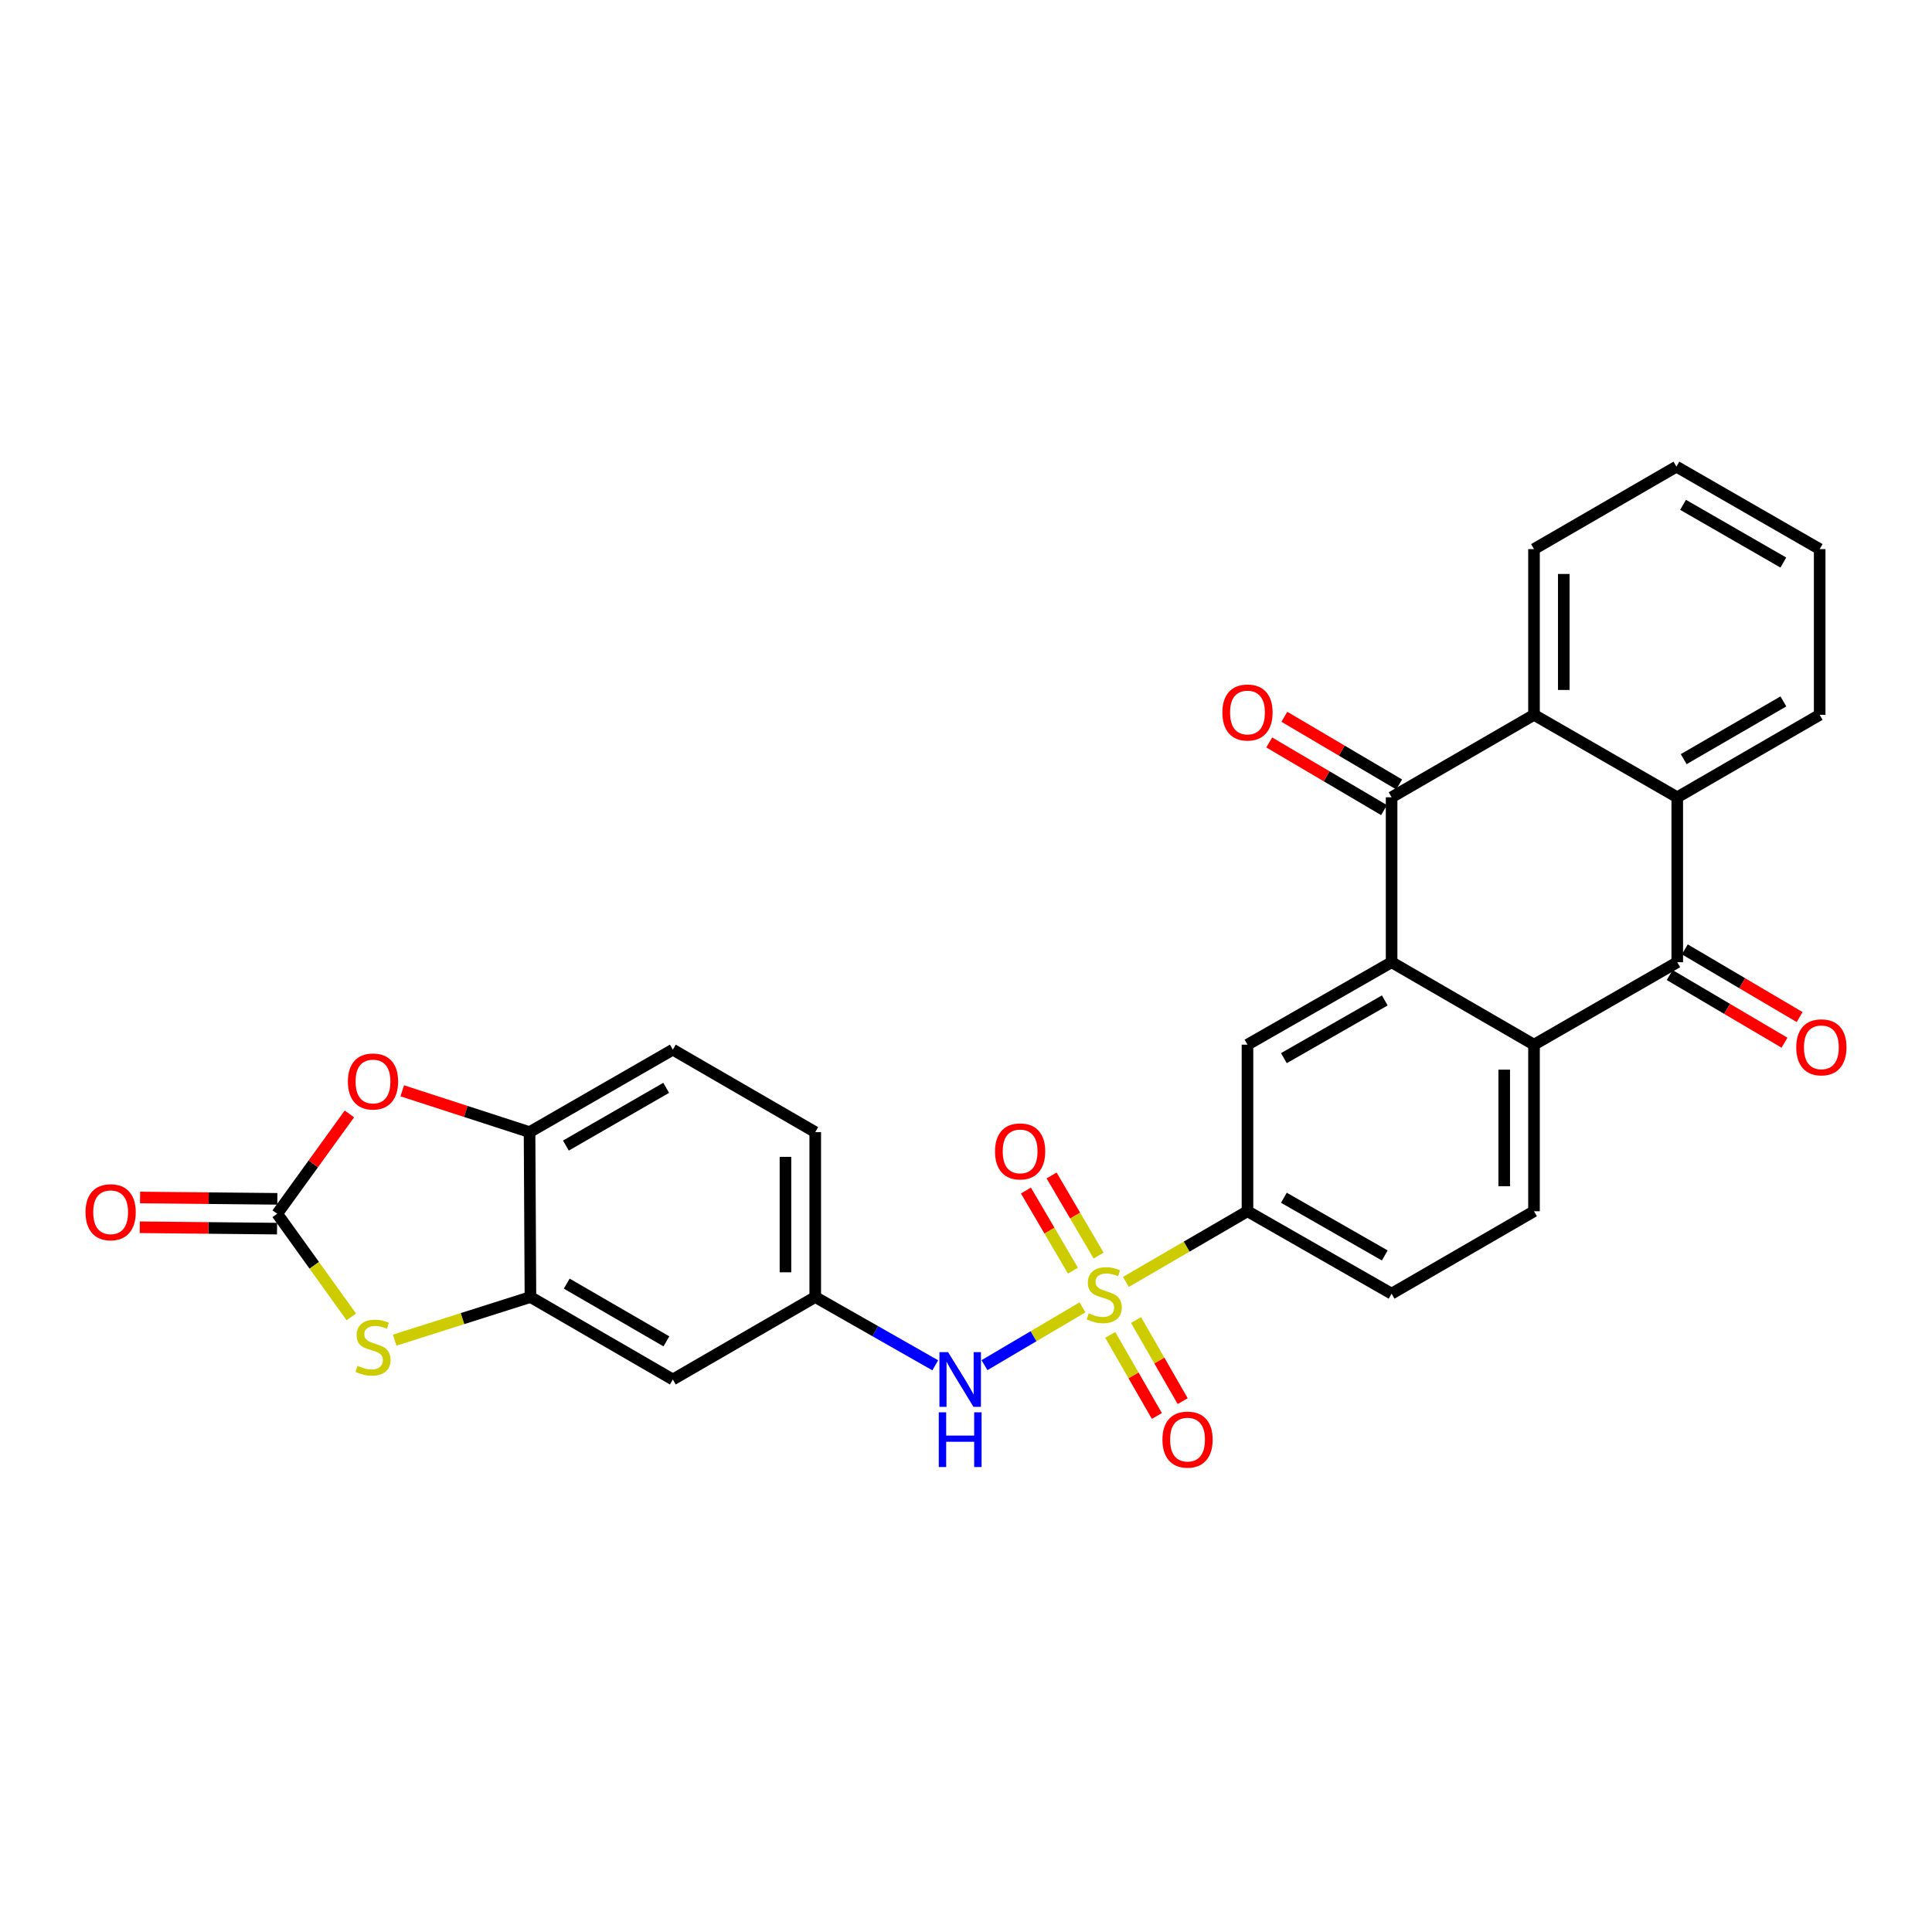 <?xml version='1.0' encoding='iso-8859-1'?>
<svg version='1.1' baseProfile='full'
              xmlns='http://www.w3.org/2000/svg'
                      xmlns:rdkit='http://www.rdkit.org/xml'
                      xmlns:xlink='http://www.w3.org/1999/xlink'
                  xml:space='preserve'
width='1000px' height='1000px' viewBox='0 0 1000 1000'>
<!-- END OF HEADER -->
<rect style='opacity:1.0;fill:#FFFFFF;stroke:none' width='1000' height='1000' x='0' y='0'> </rect>
<path class='bond-9' d='M 582.767,663.527 L 614.232,645.231' style='fill:none;fill-rule:evenodd;stroke:#CCCC00;stroke-width:6px;stroke-linecap:butt;stroke-linejoin:miter;stroke-opacity:1' />
<path class='bond-9' d='M 614.232,645.231 L 645.697,626.935' style='fill:none;fill-rule:evenodd;stroke:#000000;stroke-width:6px;stroke-linecap:butt;stroke-linejoin:miter;stroke-opacity:1' />
<path class='bond-12' d='M 560.299,676.684 L 534.931,691.644' style='fill:none;fill-rule:evenodd;stroke:#CCCC00;stroke-width:6px;stroke-linecap:butt;stroke-linejoin:miter;stroke-opacity:1' />
<path class='bond-12' d='M 534.931,691.644 L 509.563,706.603' style='fill:none;fill-rule:evenodd;stroke:#0000FF;stroke-width:6px;stroke-linecap:butt;stroke-linejoin:miter;stroke-opacity:1' />
<path class='bond-16' d='M 568.641,649.882 L 556.474,629.151' style='fill:none;fill-rule:evenodd;stroke:#CCCC00;stroke-width:6px;stroke-linecap:butt;stroke-linejoin:miter;stroke-opacity:1' />
<path class='bond-16' d='M 556.474,629.151 L 544.307,608.419' style='fill:none;fill-rule:evenodd;stroke:#FF0000;stroke-width:6px;stroke-linecap:butt;stroke-linejoin:miter;stroke-opacity:1' />
<path class='bond-16' d='M 555.347,657.685 L 543.18,636.953' style='fill:none;fill-rule:evenodd;stroke:#CCCC00;stroke-width:6px;stroke-linecap:butt;stroke-linejoin:miter;stroke-opacity:1' />
<path class='bond-16' d='M 543.18,636.953 L 531.013,616.222' style='fill:none;fill-rule:evenodd;stroke:#FF0000;stroke-width:6px;stroke-linecap:butt;stroke-linejoin:miter;stroke-opacity:1' />
<path class='bond-17' d='M 574.661,690.939 L 586.727,711.923' style='fill:none;fill-rule:evenodd;stroke:#CCCC00;stroke-width:6px;stroke-linecap:butt;stroke-linejoin:miter;stroke-opacity:1' />
<path class='bond-17' d='M 586.727,711.923 L 598.793,732.907' style='fill:none;fill-rule:evenodd;stroke:#FF0000;stroke-width:6px;stroke-linecap:butt;stroke-linejoin:miter;stroke-opacity:1' />
<path class='bond-17' d='M 588.024,683.255 L 600.09,704.239' style='fill:none;fill-rule:evenodd;stroke:#CCCC00;stroke-width:6px;stroke-linecap:butt;stroke-linejoin:miter;stroke-opacity:1' />
<path class='bond-17' d='M 600.09,704.239 L 612.157,725.223' style='fill:none;fill-rule:evenodd;stroke:#FF0000;stroke-width:6px;stroke-linecap:butt;stroke-linejoin:miter;stroke-opacity:1' />
<path class='bond-0' d='M 720.288,498.04 L 645.697,540.722' style='fill:none;fill-rule:evenodd;stroke:#000000;stroke-width:6px;stroke-linecap:butt;stroke-linejoin:miter;stroke-opacity:1' />
<path class='bond-0' d='M 716.756,517.821 L 664.542,547.699' style='fill:none;fill-rule:evenodd;stroke:#000000;stroke-width:6px;stroke-linecap:butt;stroke-linejoin:miter;stroke-opacity:1' />
<path class='bond-1' d='M 720.288,498.04 L 720.288,412.675' style='fill:none;fill-rule:evenodd;stroke:#000000;stroke-width:6px;stroke-linecap:butt;stroke-linejoin:miter;stroke-opacity:1' />
<path class='bond-29' d='M 720.288,498.04 L 793.998,540.722' style='fill:none;fill-rule:evenodd;stroke:#000000;stroke-width:6px;stroke-linecap:butt;stroke-linejoin:miter;stroke-opacity:1' />
<path class='bond-5' d='M 720.288,412.675 L 793.998,369.993' style='fill:none;fill-rule:evenodd;stroke:#000000;stroke-width:6px;stroke-linecap:butt;stroke-linejoin:miter;stroke-opacity:1' />
<path class='bond-19' d='M 724.202,406.035 L 694.489,388.521' style='fill:none;fill-rule:evenodd;stroke:#000000;stroke-width:6px;stroke-linecap:butt;stroke-linejoin:miter;stroke-opacity:1' />
<path class='bond-19' d='M 694.489,388.521 L 664.776,371.007' style='fill:none;fill-rule:evenodd;stroke:#FF0000;stroke-width:6px;stroke-linecap:butt;stroke-linejoin:miter;stroke-opacity:1' />
<path class='bond-19' d='M 716.375,419.315 L 686.661,401.801' style='fill:none;fill-rule:evenodd;stroke:#000000;stroke-width:6px;stroke-linecap:butt;stroke-linejoin:miter;stroke-opacity:1' />
<path class='bond-19' d='M 686.661,401.801 L 656.948,384.287' style='fill:none;fill-rule:evenodd;stroke:#FF0000;stroke-width:6px;stroke-linecap:butt;stroke-linejoin:miter;stroke-opacity:1' />
<path class='bond-2' d='M 868.144,498.04 L 793.998,540.722' style='fill:none;fill-rule:evenodd;stroke:#000000;stroke-width:6px;stroke-linecap:butt;stroke-linejoin:miter;stroke-opacity:1' />
<path class='bond-6' d='M 868.144,498.04 L 868.144,412.675' style='fill:none;fill-rule:evenodd;stroke:#000000;stroke-width:6px;stroke-linecap:butt;stroke-linejoin:miter;stroke-opacity:1' />
<path class='bond-20' d='M 864.23,504.68 L 893.943,522.194' style='fill:none;fill-rule:evenodd;stroke:#000000;stroke-width:6px;stroke-linecap:butt;stroke-linejoin:miter;stroke-opacity:1' />
<path class='bond-20' d='M 893.943,522.194 L 923.657,539.708' style='fill:none;fill-rule:evenodd;stroke:#FF0000;stroke-width:6px;stroke-linecap:butt;stroke-linejoin:miter;stroke-opacity:1' />
<path class='bond-20' d='M 872.058,491.4 L 901.771,508.914' style='fill:none;fill-rule:evenodd;stroke:#000000;stroke-width:6px;stroke-linecap:butt;stroke-linejoin:miter;stroke-opacity:1' />
<path class='bond-20' d='M 901.771,508.914 L 931.484,526.428' style='fill:none;fill-rule:evenodd;stroke:#FF0000;stroke-width:6px;stroke-linecap:butt;stroke-linejoin:miter;stroke-opacity:1' />
<path class='bond-3' d='M 793.998,540.722 L 793.998,626.935' style='fill:none;fill-rule:evenodd;stroke:#000000;stroke-width:6px;stroke-linecap:butt;stroke-linejoin:miter;stroke-opacity:1' />
<path class='bond-3' d='M 778.583,553.654 L 778.583,614.003' style='fill:none;fill-rule:evenodd;stroke:#000000;stroke-width:6px;stroke-linecap:butt;stroke-linejoin:miter;stroke-opacity:1' />
<path class='bond-4' d='M 143.477,628.228 L 162.668,654.929' style='fill:none;fill-rule:evenodd;stroke:#000000;stroke-width:6px;stroke-linecap:butt;stroke-linejoin:miter;stroke-opacity:1' />
<path class='bond-4' d='M 162.668,654.929 L 181.858,681.629' style='fill:none;fill-rule:evenodd;stroke:#CCCC00;stroke-width:6px;stroke-linecap:butt;stroke-linejoin:miter;stroke-opacity:1' />
<path class='bond-21' d='M 143.554,620.521 L 108.025,620.168' style='fill:none;fill-rule:evenodd;stroke:#000000;stroke-width:6px;stroke-linecap:butt;stroke-linejoin:miter;stroke-opacity:1' />
<path class='bond-21' d='M 108.025,620.168 L 72.497,619.815' style='fill:none;fill-rule:evenodd;stroke:#FF0000;stroke-width:6px;stroke-linecap:butt;stroke-linejoin:miter;stroke-opacity:1' />
<path class='bond-21' d='M 143.401,635.935 L 107.872,635.582' style='fill:none;fill-rule:evenodd;stroke:#000000;stroke-width:6px;stroke-linecap:butt;stroke-linejoin:miter;stroke-opacity:1' />
<path class='bond-21' d='M 107.872,635.582 L 72.344,635.229' style='fill:none;fill-rule:evenodd;stroke:#FF0000;stroke-width:6px;stroke-linecap:butt;stroke-linejoin:miter;stroke-opacity:1' />
<path class='bond-31' d='M 143.477,628.228 L 162.166,602.397' style='fill:none;fill-rule:evenodd;stroke:#000000;stroke-width:6px;stroke-linecap:butt;stroke-linejoin:miter;stroke-opacity:1' />
<path class='bond-31' d='M 162.166,602.397 L 180.854,576.566' style='fill:none;fill-rule:evenodd;stroke:#FF0000;stroke-width:6px;stroke-linecap:butt;stroke-linejoin:miter;stroke-opacity:1' />
<path class='bond-26' d='M 793.998,369.993 L 793.998,284.217' style='fill:none;fill-rule:evenodd;stroke:#000000;stroke-width:6px;stroke-linecap:butt;stroke-linejoin:miter;stroke-opacity:1' />
<path class='bond-26' d='M 809.413,357.126 L 809.413,297.083' style='fill:none;fill-rule:evenodd;stroke:#000000;stroke-width:6px;stroke-linecap:butt;stroke-linejoin:miter;stroke-opacity:1' />
<path class='bond-32' d='M 793.998,369.993 L 868.144,412.675' style='fill:none;fill-rule:evenodd;stroke:#000000;stroke-width:6px;stroke-linecap:butt;stroke-linejoin:miter;stroke-opacity:1' />
<path class='bond-25' d='M 868.144,412.675 L 941.862,369.993' style='fill:none;fill-rule:evenodd;stroke:#000000;stroke-width:6px;stroke-linecap:butt;stroke-linejoin:miter;stroke-opacity:1' />
<path class='bond-25' d='M 871.477,392.932 L 923.08,363.055' style='fill:none;fill-rule:evenodd;stroke:#000000;stroke-width:6px;stroke-linecap:butt;stroke-linejoin:miter;stroke-opacity:1' />
<path class='bond-7' d='M 204.28,693.656 L 239.418,682.497' style='fill:none;fill-rule:evenodd;stroke:#CCCC00;stroke-width:6px;stroke-linecap:butt;stroke-linejoin:miter;stroke-opacity:1' />
<path class='bond-7' d='M 239.418,682.497 L 274.556,671.338' style='fill:none;fill-rule:evenodd;stroke:#000000;stroke-width:6px;stroke-linecap:butt;stroke-linejoin:miter;stroke-opacity:1' />
<path class='bond-8' d='M 208.192,564.6 L 241.143,575.291' style='fill:none;fill-rule:evenodd;stroke:#FF0000;stroke-width:6px;stroke-linecap:butt;stroke-linejoin:miter;stroke-opacity:1' />
<path class='bond-8' d='M 241.143,575.291 L 274.094,585.982' style='fill:none;fill-rule:evenodd;stroke:#000000;stroke-width:6px;stroke-linecap:butt;stroke-linejoin:miter;stroke-opacity:1' />
<path class='bond-11' d='M 645.697,626.935 L 645.697,540.722' style='fill:none;fill-rule:evenodd;stroke:#000000;stroke-width:6px;stroke-linecap:butt;stroke-linejoin:miter;stroke-opacity:1' />
<path class='bond-22' d='M 645.697,626.935 L 720.288,669.6' style='fill:none;fill-rule:evenodd;stroke:#000000;stroke-width:6px;stroke-linecap:butt;stroke-linejoin:miter;stroke-opacity:1' />
<path class='bond-22' d='M 664.539,619.954 L 716.753,649.819' style='fill:none;fill-rule:evenodd;stroke:#000000;stroke-width:6px;stroke-linecap:butt;stroke-linejoin:miter;stroke-opacity:1' />
<path class='bond-10' d='M 274.556,671.338 L 348.257,714.021' style='fill:none;fill-rule:evenodd;stroke:#000000;stroke-width:6px;stroke-linecap:butt;stroke-linejoin:miter;stroke-opacity:1' />
<path class='bond-10' d='M 293.336,664.401 L 344.927,694.279' style='fill:none;fill-rule:evenodd;stroke:#000000;stroke-width:6px;stroke-linecap:butt;stroke-linejoin:miter;stroke-opacity:1' />
<path class='bond-30' d='M 274.556,671.338 L 274.094,585.982' style='fill:none;fill-rule:evenodd;stroke:#000000;stroke-width:6px;stroke-linecap:butt;stroke-linejoin:miter;stroke-opacity:1' />
<path class='bond-18' d='M 484.088,706.682 L 453.027,689.01' style='fill:none;fill-rule:evenodd;stroke:#0000FF;stroke-width:6px;stroke-linecap:butt;stroke-linejoin:miter;stroke-opacity:1' />
<path class='bond-18' d='M 453.027,689.01 L 421.966,671.338' style='fill:none;fill-rule:evenodd;stroke:#000000;stroke-width:6px;stroke-linecap:butt;stroke-linejoin:miter;stroke-opacity:1' />
<path class='bond-13' d='M 274.094,585.982 L 348.257,543.3' style='fill:none;fill-rule:evenodd;stroke:#000000;stroke-width:6px;stroke-linecap:butt;stroke-linejoin:miter;stroke-opacity:1' />
<path class='bond-13' d='M 292.907,592.94 L 344.821,563.062' style='fill:none;fill-rule:evenodd;stroke:#000000;stroke-width:6px;stroke-linecap:butt;stroke-linejoin:miter;stroke-opacity:1' />
<path class='bond-14' d='M 793.998,626.935 L 720.288,669.6' style='fill:none;fill-rule:evenodd;stroke:#000000;stroke-width:6px;stroke-linecap:butt;stroke-linejoin:miter;stroke-opacity:1' />
<path class='bond-15' d='M 348.257,714.021 L 421.966,671.338' style='fill:none;fill-rule:evenodd;stroke:#000000;stroke-width:6px;stroke-linecap:butt;stroke-linejoin:miter;stroke-opacity:1' />
<path class='bond-24' d='M 421.966,671.338 L 421.966,585.982' style='fill:none;fill-rule:evenodd;stroke:#000000;stroke-width:6px;stroke-linecap:butt;stroke-linejoin:miter;stroke-opacity:1' />
<path class='bond-24' d='M 406.551,658.535 L 406.551,598.786' style='fill:none;fill-rule:evenodd;stroke:#000000;stroke-width:6px;stroke-linecap:butt;stroke-linejoin:miter;stroke-opacity:1' />
<path class='bond-23' d='M 348.257,543.3 L 421.966,585.982' style='fill:none;fill-rule:evenodd;stroke:#000000;stroke-width:6px;stroke-linecap:butt;stroke-linejoin:miter;stroke-opacity:1' />
<path class='bond-28' d='M 941.862,369.993 L 941.862,284.217' style='fill:none;fill-rule:evenodd;stroke:#000000;stroke-width:6px;stroke-linecap:butt;stroke-linejoin:miter;stroke-opacity:1' />
<path class='bond-27' d='M 793.998,284.217 L 867.716,241.535' style='fill:none;fill-rule:evenodd;stroke:#000000;stroke-width:6px;stroke-linecap:butt;stroke-linejoin:miter;stroke-opacity:1' />
<path class='bond-33' d='M 867.716,241.535 L 941.862,284.217' style='fill:none;fill-rule:evenodd;stroke:#000000;stroke-width:6px;stroke-linecap:butt;stroke-linejoin:miter;stroke-opacity:1' />
<path class='bond-33' d='M 871.147,261.297 L 923.049,291.174' style='fill:none;fill-rule:evenodd;stroke:#000000;stroke-width:6px;stroke-linecap:butt;stroke-linejoin:miter;stroke-opacity:1' />
<path  class='atom-0' d='M 563.543 679.774
Q 563.863 679.894, 565.183 680.454
Q 566.503 681.014, 567.943 681.374
Q 569.423 681.694, 570.863 681.694
Q 573.543 681.694, 575.103 680.414
Q 576.663 679.094, 576.663 676.814
Q 576.663 675.254, 575.863 674.294
Q 575.103 673.334, 573.903 672.814
Q 572.703 672.294, 570.703 671.694
Q 568.183 670.934, 566.663 670.214
Q 565.183 669.494, 564.103 667.974
Q 563.063 666.454, 563.063 663.894
Q 563.063 660.334, 565.463 658.134
Q 567.903 655.934, 572.703 655.934
Q 575.983 655.934, 579.703 657.494
L 578.783 660.574
Q 575.383 659.174, 572.823 659.174
Q 570.063 659.174, 568.543 660.334
Q 567.023 661.454, 567.063 663.414
Q 567.063 664.934, 567.823 665.854
Q 568.623 666.774, 569.743 667.294
Q 570.903 667.814, 572.823 668.414
Q 575.383 669.214, 576.903 670.014
Q 578.423 670.814, 579.503 672.454
Q 580.623 674.054, 580.623 676.814
Q 580.623 680.734, 577.983 682.854
Q 575.383 684.934, 571.023 684.934
Q 568.503 684.934, 566.583 684.374
Q 564.703 683.854, 562.463 682.934
L 563.543 679.774
' fill='#CCCC00'/>
<path  class='atom-8' d='M 185.062 706.938
Q 185.382 707.058, 186.702 707.618
Q 188.022 708.178, 189.462 708.538
Q 190.942 708.858, 192.382 708.858
Q 195.062 708.858, 196.622 707.578
Q 198.182 706.258, 198.182 703.978
Q 198.182 702.418, 197.382 701.458
Q 196.622 700.498, 195.422 699.978
Q 194.222 699.458, 192.222 698.858
Q 189.702 698.098, 188.182 697.378
Q 186.702 696.658, 185.622 695.138
Q 184.582 693.618, 184.582 691.058
Q 184.582 687.498, 186.982 685.298
Q 189.422 683.098, 194.222 683.098
Q 197.502 683.098, 201.222 684.658
L 200.302 687.738
Q 196.902 686.338, 194.342 686.338
Q 191.582 686.338, 190.062 687.498
Q 188.542 688.618, 188.582 690.578
Q 188.582 692.098, 189.342 693.018
Q 190.142 693.938, 191.262 694.458
Q 192.422 694.978, 194.342 695.578
Q 196.902 696.378, 198.422 697.178
Q 199.942 697.978, 201.022 699.618
Q 202.142 701.218, 202.142 703.978
Q 202.142 707.898, 199.502 710.018
Q 196.902 712.098, 192.542 712.098
Q 190.022 712.098, 188.102 711.538
Q 186.222 711.018, 183.982 710.098
L 185.062 706.938
' fill='#CCCC00'/>
<path  class='atom-9' d='M 180.062 559.771
Q 180.062 552.971, 183.422 549.171
Q 186.782 545.371, 193.062 545.371
Q 199.342 545.371, 202.702 549.171
Q 206.062 552.971, 206.062 559.771
Q 206.062 566.651, 202.662 570.571
Q 199.262 574.451, 193.062 574.451
Q 186.822 574.451, 183.422 570.571
Q 180.062 566.691, 180.062 559.771
M 193.062 571.251
Q 197.382 571.251, 199.702 568.371
Q 202.062 565.451, 202.062 559.771
Q 202.062 554.211, 199.702 551.411
Q 197.382 548.571, 193.062 548.571
Q 188.742 548.571, 186.382 551.371
Q 184.062 554.171, 184.062 559.771
Q 184.062 565.491, 186.382 568.371
Q 188.742 571.251, 193.062 571.251
' fill='#FF0000'/>
<path  class='atom-13' d='M 490.726 699.861
L 500.006 714.861
Q 500.926 716.341, 502.406 719.021
Q 503.886 721.701, 503.966 721.861
L 503.966 699.861
L 507.726 699.861
L 507.726 728.181
L 503.846 728.181
L 493.886 711.781
Q 492.726 709.861, 491.486 707.661
Q 490.286 705.461, 489.926 704.781
L 489.926 728.181
L 486.246 728.181
L 486.246 699.861
L 490.726 699.861
' fill='#0000FF'/>
<path  class='atom-13' d='M 485.906 731.013
L 489.746 731.013
L 489.746 743.053
L 504.226 743.053
L 504.226 731.013
L 508.066 731.013
L 508.066 759.333
L 504.226 759.333
L 504.226 746.253
L 489.746 746.253
L 489.746 759.333
L 485.906 759.333
L 485.906 731.013
' fill='#0000FF'/>
<path  class='atom-17' d='M 515.012 595.962
Q 515.012 589.162, 518.372 585.362
Q 521.732 581.562, 528.012 581.562
Q 534.292 581.562, 537.652 585.362
Q 541.012 589.162, 541.012 595.962
Q 541.012 602.842, 537.612 606.762
Q 534.212 610.642, 528.012 610.642
Q 521.772 610.642, 518.372 606.762
Q 515.012 602.882, 515.012 595.962
M 528.012 607.442
Q 532.332 607.442, 534.652 604.562
Q 537.012 601.642, 537.012 595.962
Q 537.012 590.402, 534.652 587.602
Q 532.332 584.762, 528.012 584.762
Q 523.692 584.762, 521.332 587.562
Q 519.012 590.362, 519.012 595.962
Q 519.012 601.682, 521.332 604.562
Q 523.692 607.442, 528.012 607.442
' fill='#FF0000'/>
<path  class='atom-18' d='M 601.67 745.136
Q 601.67 738.336, 605.03 734.536
Q 608.39 730.736, 614.67 730.736
Q 620.95 730.736, 624.31 734.536
Q 627.67 738.336, 627.67 745.136
Q 627.67 752.016, 624.27 755.936
Q 620.87 759.816, 614.67 759.816
Q 608.43 759.816, 605.03 755.936
Q 601.67 752.056, 601.67 745.136
M 614.67 756.616
Q 618.99 756.616, 621.31 753.736
Q 623.67 750.816, 623.67 745.136
Q 623.67 739.576, 621.31 736.776
Q 618.99 733.936, 614.67 733.936
Q 610.35 733.936, 607.99 736.736
Q 605.67 739.536, 605.67 745.136
Q 605.67 750.856, 607.99 753.736
Q 610.35 756.616, 614.67 756.616
' fill='#FF0000'/>
<path  class='atom-20' d='M 632.697 368.788
Q 632.697 361.988, 636.057 358.188
Q 639.417 354.388, 645.697 354.388
Q 651.977 354.388, 655.337 358.188
Q 658.697 361.988, 658.697 368.788
Q 658.697 375.668, 655.297 379.588
Q 651.897 383.468, 645.697 383.468
Q 639.457 383.468, 636.057 379.588
Q 632.697 375.708, 632.697 368.788
M 645.697 380.268
Q 650.017 380.268, 652.337 377.388
Q 654.697 374.468, 654.697 368.788
Q 654.697 363.228, 652.337 360.428
Q 650.017 357.588, 645.697 357.588
Q 641.377 357.588, 639.017 360.388
Q 636.697 363.188, 636.697 368.788
Q 636.697 374.508, 639.017 377.388
Q 641.377 380.268, 645.697 380.268
' fill='#FF0000'/>
<path  class='atom-21' d='M 929.735 542.087
Q 929.735 535.287, 933.095 531.487
Q 936.455 527.687, 942.735 527.687
Q 949.015 527.687, 952.375 531.487
Q 955.735 535.287, 955.735 542.087
Q 955.735 548.967, 952.335 552.887
Q 948.935 556.767, 942.735 556.767
Q 936.495 556.767, 933.095 552.887
Q 929.735 549.007, 929.735 542.087
M 942.735 553.567
Q 947.055 553.567, 949.375 550.687
Q 951.735 547.767, 951.735 542.087
Q 951.735 536.527, 949.375 533.727
Q 947.055 530.887, 942.735 530.887
Q 938.415 530.887, 936.055 533.687
Q 933.735 536.487, 933.735 542.087
Q 933.735 547.807, 936.055 550.687
Q 938.415 553.567, 942.735 553.567
' fill='#FF0000'/>
<path  class='atom-22' d='M 44.265 627.451
Q 44.265 620.651, 47.625 616.851
Q 50.985 613.051, 57.265 613.051
Q 63.545 613.051, 66.905 616.851
Q 70.265 620.651, 70.265 627.451
Q 70.265 634.331, 66.865 638.251
Q 63.465 642.131, 57.265 642.131
Q 51.025 642.131, 47.625 638.251
Q 44.265 634.371, 44.265 627.451
M 57.265 638.931
Q 61.585 638.931, 63.905 636.051
Q 66.265 633.131, 66.265 627.451
Q 66.265 621.891, 63.905 619.091
Q 61.585 616.251, 57.265 616.251
Q 52.945 616.251, 50.585 619.051
Q 48.265 621.851, 48.265 627.451
Q 48.265 633.171, 50.585 636.051
Q 52.945 638.931, 57.265 638.931
' fill='#FF0000'/>
</svg>
